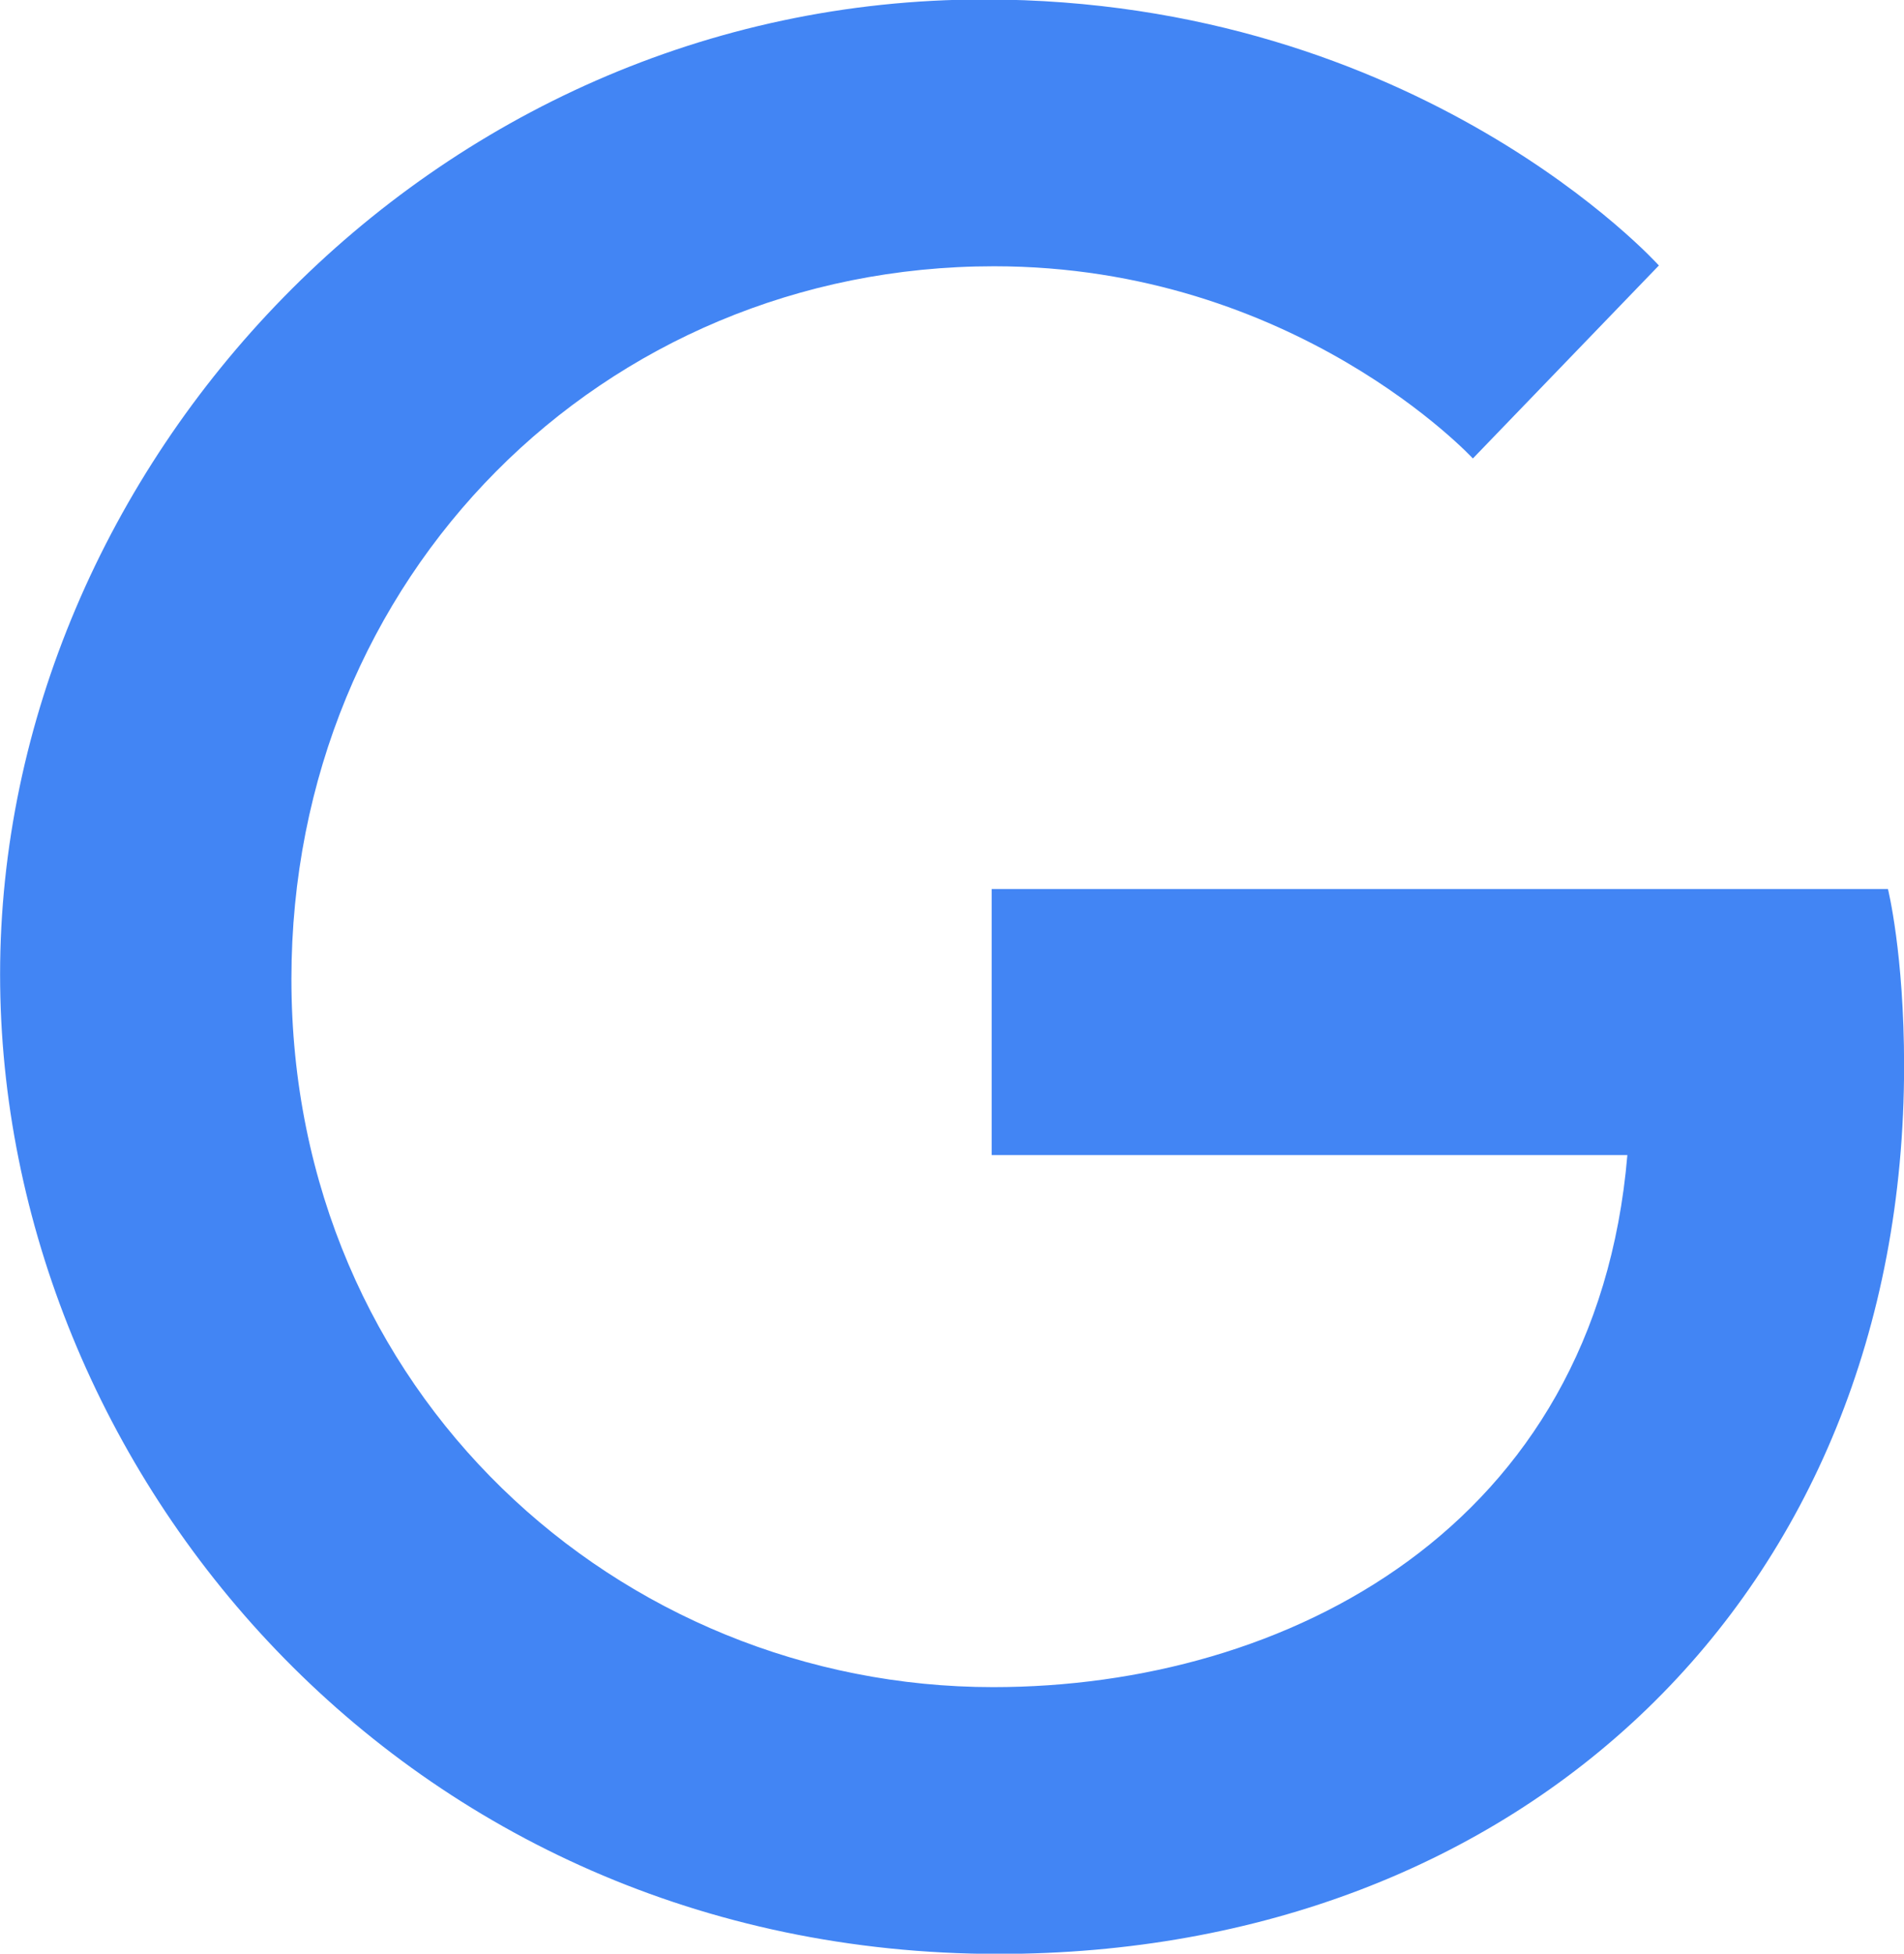 <svg xmlns="http://www.w3.org/2000/svg" viewBox="0 0 247.7 254.1"><path fill="#4285f4" d="M245.612 115.631h-116.6v34.6h82.7c-4.1 48.5-44.4 69.2-82.5 69.2-48.7 0-91.3-38.3-91.3-92.1 0-52.4 40.5-92.7 91.4-92.7 39.2 0 62.3 25 62.3 25l24.2-25.1s-31.1-34.6-87.8-34.6c-72.2 0-128 60.9-128 126.8 0 64.5 52.5 127.4 129.9 127.4 68 0 117.8-46.6 117.8-115.5 0-14.6-2.1-23-2.1-23z"/></svg>